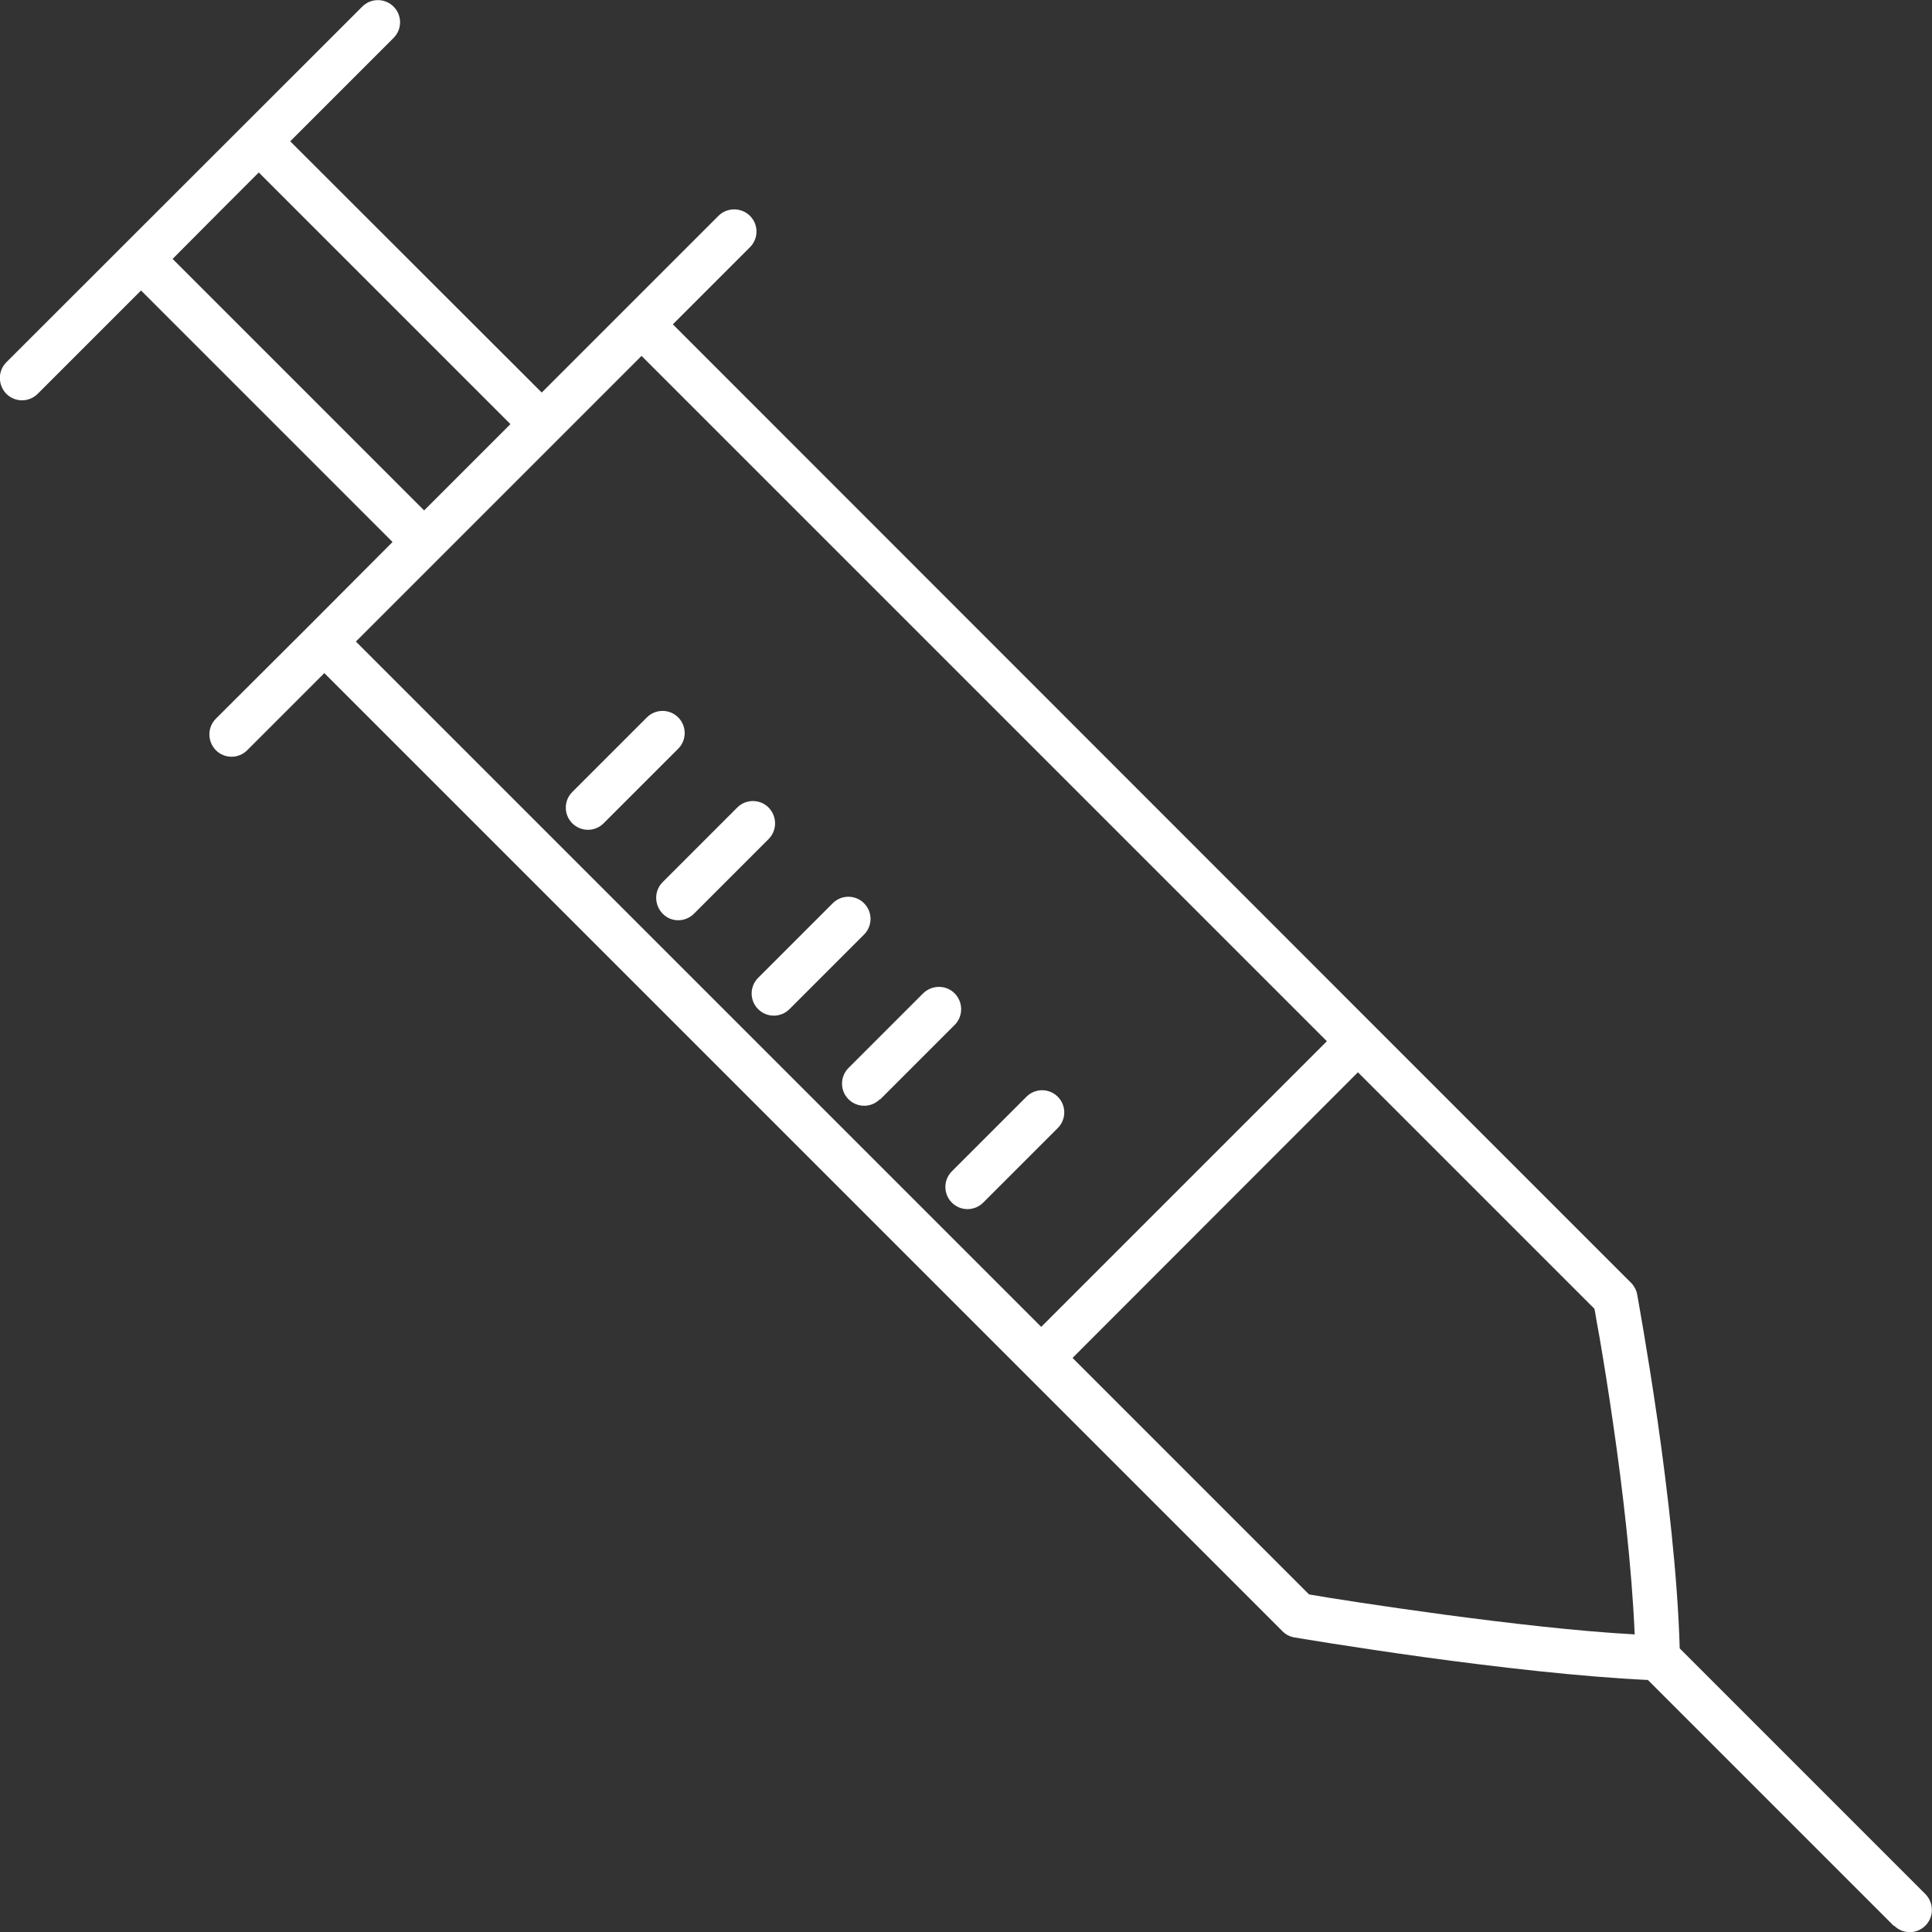 <svg xmlns="http://www.w3.org/2000/svg" id="Capa_2" data-name="Capa 2" viewBox="0 0 75.89 75.89"><rect x="0" y="0" width="75.89" height="75.89" fill="#333333" stroke="none"/><defs><style>      .cls-1 {        fill: #fff;      }    </style></defs><g id="Capa_1-2" data-name="Capa 1"><g id="Capa_1-3" data-name="Capa_1"><g id="_2287542862880" data-name=" 2287542862880"><path class="cls-1" d="M64.22,64.2c-2.25-.12-5.03-.45-7.44-.77-2.52-.34-4.63-.67-5.36-.8l-9.29-9.29,11.21-11.22,9.29,9.29s.01.07.02.1c.04.24.1.59.18,1.02.15.87.35,2.1.55,3.5.36,2.49.72,5.55.83,8.15ZM52.12,40.9l-11.22,11.22L13.98,25.2l11.22-11.22,26.92,26.92ZM10.17,6.78l9.88,9.88-3.39,3.39L6.78,10.17l1.93-1.94,1.46-1.46h0ZM74.4,75.64c.34.34.89.34,1.23,0,.34-.34.34-.89,0-1.24l-9.65-9.65c-.08-2.85-.48-6.22-.87-8.95-.41-2.83-.8-4.94-.8-4.95-.03-.17-.12-.34-.24-.46l-10.1-10.1h0S26.43,12.74,26.43,12.74l3.03-3.03c.34-.34.34-.89,0-1.23-.34-.34-.9-.34-1.24,0l-3.64,3.64h0l-3.3,3.3L11.4,5.55,15.46,1.49c.34-.34.34-.89,0-1.23-.34-.34-.89-.34-1.23,0L.25,14.23c-.34.34-.34.89,0,1.24.34.34.89.34,1.23,0l4.06-4.06,9.88,9.88-3.29,3.3-3.65,3.64c-.34.34-.34.89,0,1.24.34.34.89.34,1.23,0l3.03-3.03,37.64,37.64c.13.13.29.21.47.24,0,0,2.24.38,5.14.78,2.77.38,6.13.77,8.74.89l9.66,9.66h0Z"></path><path class="cls-1" d="M38.62,47.24l2.93-2.93c.34-.34.34-.89,0-1.23-.34-.34-.89-.34-1.23,0l-2.93,2.93c-.34.34-.34.89,0,1.23.34.34.89.34,1.23,0Z"></path><path class="cls-1" d="M34.57,43.19l2.93-2.93c.34-.34.34-.89,0-1.24-.34-.34-.89-.34-1.24,0l-2.93,2.93c-.34.34-.34.89,0,1.23.34.34.89.34,1.23,0h0Z"></path><path class="cls-1" d="M31.01,39.64l2.93-2.93c.34-.34.34-.89,0-1.23-.34-.34-.89-.34-1.23,0l-2.93,2.93c-.34.34-.34.89,0,1.23.34.34.89.34,1.23,0h0Z"></path><path class="cls-1" d="M30.19,32.96c.34-.34.34-.89,0-1.24-.34-.34-.89-.34-1.23,0l-2.93,2.93c-.34.34-.34.89,0,1.24s.89.34,1.23,0l2.93-2.93Z"></path><path class="cls-1" d="M23.71,32.34l2.93-2.93c.34-.34.34-.89,0-1.23-.34-.34-.89-.34-1.23,0l-2.93,2.93c-.34.34-.34.89,0,1.23.34.34.89.34,1.23,0h0Z"></path></g></g></g></svg>